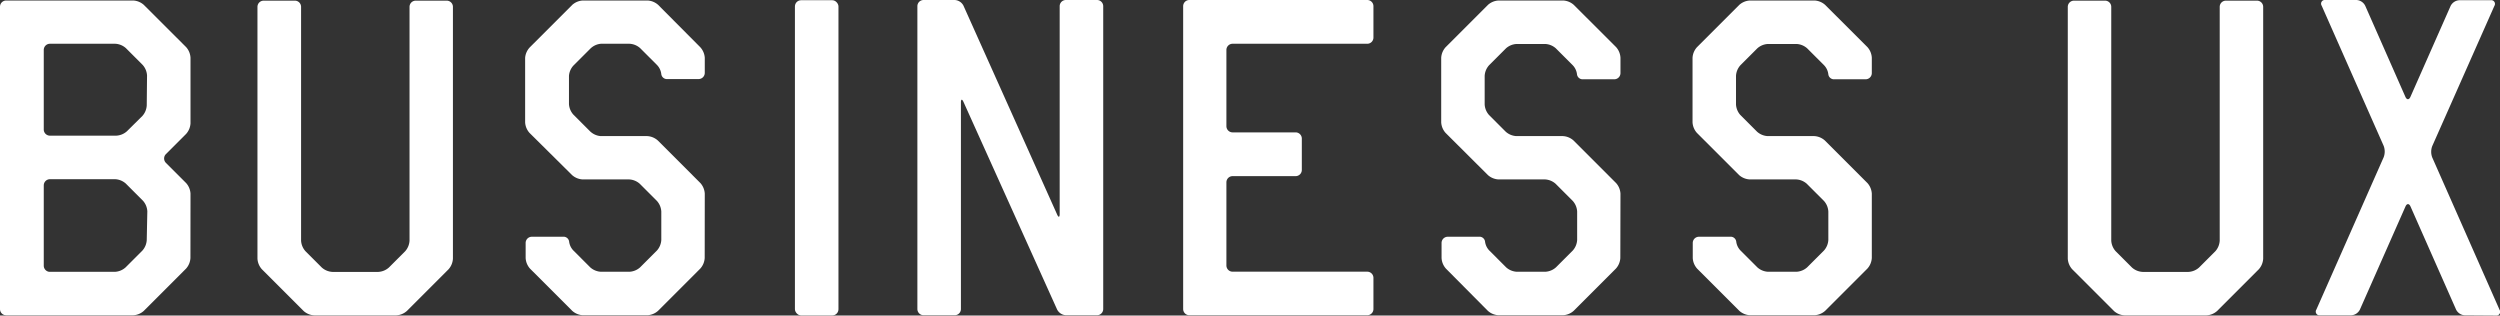 <svg xmlns="http://www.w3.org/2000/svg" viewBox="0 0 342.77 43.26"><rect x="0" y="0" width="342.77" height="43.26" fill="#333333" stroke="none"/><defs><style>.cls-1{fill:#fff;}</style></defs><title>アセット 1</title><g id="レイヤー_2" data-name="レイヤー 2"><g id="レイヤー_1-2" data-name="レイヤー 1"><path class="cls-1" d="M62.1.94a.85.85,0,0,0-.85-.85H57a.85.85,0,0,0-.85.85V33a2.37,2.37,0,0,1-.6,1.45l-2.23,2.23a2.37,2.37,0,0,1-1.45.6h-6.3a2.37,2.37,0,0,1-1.45-.6l-2.24-2.24a2.37,2.37,0,0,1-.6-1.45V.94a.85.85,0,0,0-.85-.85H36.15a.85.85,0,0,0-.85.85V35.46a2.37,2.37,0,0,0,.6,1.45l5.73,5.73a2.37,2.37,0,0,0,1.45.6H54.33a2.37,2.37,0,0,0,1.45-.6l5.72-5.72a2.37,2.37,0,0,0,.6-1.45Z"/><path class="cls-1" d="M187.46,6a.85.85,0,0,0,.85-.85V.85a.85.85,0,0,0-.85-.85H163.07a.85.85,0,0,0-.85.85V42.37a.85.85,0,0,0,.85.85h24.39a.85.85,0,0,0,.85-.85V38.1a.85.85,0,0,0-.85-.85H169a.85.85,0,0,1-.85-.85V25a.85.85,0,0,1,.85-.85h8.64a.85.85,0,0,0,.85-.85V19a.85.85,0,0,0-.85-.85H169a.85.85,0,0,1-.85-.85V6.82A.85.85,0,0,1,169,6Z"/><path class="cls-1" d="M96.63,26.55a2.37,2.37,0,0,0-.6-1.45l-5.84-5.84a2.37,2.37,0,0,0-1.45-.6H82.35A2.37,2.37,0,0,1,80.9,18l-2.29-2.29a2.37,2.37,0,0,1-.6-1.45V10.4A2.37,2.37,0,0,1,78.61,9l2.32-2.32A2.37,2.37,0,0,1,82.38,6h3.94a2.37,2.37,0,0,1,1.45.6l2.3,2.3a2.14,2.14,0,0,1,.6,1.27.78.78,0,0,0,.85.67h4.26a.85.85,0,0,0,.85-.85V7.91A2.37,2.37,0,0,0,96,6.46L90.24.67a2.37,2.37,0,0,0-1.45-.6H79.91a2.37,2.37,0,0,0-1.45.6L72.65,6.48A2.37,2.37,0,0,0,72,7.93v8.84a2.37,2.37,0,0,0,.6,1.45L78.43,24a2.37,2.37,0,0,0,1.45.6h6.39a2.37,2.37,0,0,1,1.45.6l2.35,2.35a2.37,2.37,0,0,1,.6,1.45V32.9a2.37,2.37,0,0,1-.6,1.45l-2.31,2.31a2.37,2.37,0,0,1-1.45.6H82.38a2.37,2.37,0,0,1-1.45-.6l-2.3-2.3a2.13,2.13,0,0,1-.6-1.25.77.77,0,0,0-.85-.65H72.92a.85.85,0,0,0-.85.85v2.07a2.37,2.37,0,0,0,.6,1.45l5.79,5.79a2.37,2.37,0,0,0,1.45.6h8.86a2.37,2.37,0,0,0,1.45-.6l5.8-5.8a2.37,2.37,0,0,0,.6-1.45Z"/><path class="cls-1" d="M256.64,26.55a2.37,2.37,0,0,0-.6-1.45l-5.84-5.84a2.37,2.37,0,0,0-1.45-.6h-6.39a2.37,2.37,0,0,1-1.45-.6l-2.29-2.29a2.37,2.37,0,0,1-.6-1.45V10.4a2.37,2.37,0,0,1,.6-1.45l2.32-2.32a2.37,2.37,0,0,1,1.45-.6h3.94a2.37,2.37,0,0,1,1.45.6l2.3,2.3a2.14,2.14,0,0,1,.6,1.27.78.78,0,0,0,.85.67h4.26a.85.85,0,0,0,.85-.85V7.91a2.37,2.37,0,0,0-.6-1.45L250.24.67a2.37,2.37,0,0,0-1.45-.6h-8.87a2.37,2.37,0,0,0-1.45.6l-5.81,5.81a2.37,2.37,0,0,0-.6,1.45v8.84a2.37,2.37,0,0,0,.6,1.45L238.44,24a2.37,2.37,0,0,0,1.45.6h6.39a2.37,2.37,0,0,1,1.45.6l2.35,2.35a2.37,2.37,0,0,1,.6,1.45V32.9a2.37,2.37,0,0,1-.6,1.45l-2.31,2.31a2.37,2.37,0,0,1-1.45.6h-3.92a2.37,2.37,0,0,1-1.45-.6l-2.3-2.3a2.13,2.13,0,0,1-.6-1.25.77.77,0,0,0-.85-.65h-4.26a.85.85,0,0,0-.85.85v2.07a2.37,2.37,0,0,0,.6,1.45l5.79,5.79a2.37,2.37,0,0,0,1.45.6h8.86a2.37,2.37,0,0,0,1.45-.6l5.8-5.8a2.37,2.37,0,0,0,.6-1.45Z"/><path class="cls-1" d="M222.18,26.55a2.37,2.37,0,0,0-.6-1.45l-5.84-5.84a2.37,2.37,0,0,0-1.45-.6h-6.39a2.37,2.37,0,0,1-1.45-.6l-2.29-2.29a2.37,2.37,0,0,1-.6-1.45V10.4a2.37,2.37,0,0,1,.6-1.45l2.32-2.32a2.37,2.37,0,0,1,1.45-.6h3.94a2.37,2.37,0,0,1,1.45.6l2.3,2.3a2.14,2.14,0,0,1,.6,1.27.78.78,0,0,0,.85.67h4.26a.85.85,0,0,0,.85-.85V7.91a2.37,2.37,0,0,0-.6-1.45L215.78.67a2.37,2.37,0,0,0-1.45-.6h-8.87a2.37,2.37,0,0,0-1.45.6l-5.81,5.81a2.37,2.37,0,0,0-.6,1.45v8.84a2.37,2.37,0,0,0,.6,1.45L204,24a2.37,2.37,0,0,0,1.45.6h6.39a2.37,2.37,0,0,1,1.45.6l2.35,2.35a2.37,2.37,0,0,1,.6,1.45V32.9a2.37,2.37,0,0,1-.6,1.45l-2.31,2.31a2.37,2.37,0,0,1-1.45.6h-3.92a2.37,2.37,0,0,1-1.45-.6l-2.3-2.3a2.13,2.13,0,0,1-.6-1.25.77.77,0,0,0-.85-.65h-4.26a.85.85,0,0,0-.85.85v2.07a2.37,2.37,0,0,0,.6,1.45L204,42.62a2.37,2.37,0,0,0,1.45.6h8.86a2.37,2.37,0,0,0,1.45-.6l5.8-5.8a2.37,2.37,0,0,0,.6-1.45Z"/><path class="cls-1" d="M310.3.94a.85.85,0,0,0-.85-.85h-4.26a.85.85,0,0,0-.85.85V33a2.37,2.37,0,0,1-.6,1.45l-2.23,2.23a2.37,2.37,0,0,1-1.45.6h-6.3a2.37,2.37,0,0,1-1.45-.6l-2.24-2.24a2.37,2.37,0,0,1-.6-1.45V.94a.85.85,0,0,0-.85-.85h-4.26a.85.85,0,0,0-.85.85V35.46a2.37,2.37,0,0,0,.6,1.45l5.73,5.73a2.37,2.37,0,0,0,1.45.6h11.24a2.37,2.37,0,0,0,1.45-.6l5.72-5.72a2.37,2.37,0,0,0,.6-1.45Z"/><path class="cls-1" d="M26.12,26.55a2.37,2.37,0,0,0-.6-1.45l-2.77-2.77a.85.85,0,0,1,0-1.2l2.77-2.77a2.37,2.37,0,0,0,.6-1.45v-9a2.37,2.37,0,0,0-.6-1.45L19.72.67a2.37,2.37,0,0,0-1.45-.6H.85A.85.85,0,0,0,0,.92V42.38a.85.85,0,0,0,.85.85H18.26a2.37,2.37,0,0,0,1.45-.6l5.8-5.8a2.37,2.37,0,0,0,.6-1.45Zm-6,6.36a2.37,2.37,0,0,1-.6,1.45l-2.31,2.31a2.37,2.37,0,0,1-1.45.6h-9A.85.85,0,0,1,6,36.42v-11a.85.85,0,0,1,.85-.85h8.95a2.37,2.37,0,0,1,1.45.6l2.35,2.35a2.37,2.37,0,0,1,.6,1.45Zm0-18.46a2.37,2.37,0,0,1-.6,1.45L17.4,18a2.37,2.37,0,0,1-1.45.6H6.81A.85.85,0,0,1,6,17.8V6.88A.85.85,0,0,1,6.81,6h9a2.37,2.37,0,0,1,1.45.6l2.3,2.3a2.37,2.37,0,0,1,.6,1.45Z"/><rect class="cls-1" x="108.99" y="0.03" width="5.97" height="43.22" rx="0.85" ry="0.85"/><path class="cls-1" d="M342.2,43.26a.51.51,0,0,0,.51-.78l-9.23-20.89a2.2,2.2,0,0,1,0-1.56L342,.81a.51.51,0,0,0-.51-.78h-4.27A1.42,1.42,0,0,0,336,.81l-5.51,12.47c-.19.43-.5.43-.69,0L324.3.81A1.42,1.42,0,0,0,323.1,0h-4.27a.51.51,0,0,0-.51.78L326.82,20a2.2,2.2,0,0,1,0,1.56l-9.23,20.89a.51.51,0,0,0,.51.78h4.27a1.42,1.42,0,0,0,1.19-.78l6.25-14.14c.19-.43.5-.43.69,0l6.25,14.14a1.42,1.42,0,0,0,1.19.78Z"/><path class="cls-1" d="M146.14,0a.85.85,0,0,0-.85.85V29.34c0,.47-.16.5-.35.07L132.1.78A1.43,1.43,0,0,0,130.9,0h-4.27a.85.85,0,0,0-.85.85V42.37a.85.85,0,0,0,.85.85h4.27a.85.85,0,0,0,.85-.85V14.05c0-.47.16-.5.35-.08l12.84,28.47a1.44,1.44,0,0,0,1.2.78h4.27a.85.85,0,0,0,.85-.85V.86A.85.85,0,0,0,150.4,0Z"/></g></g></svg>